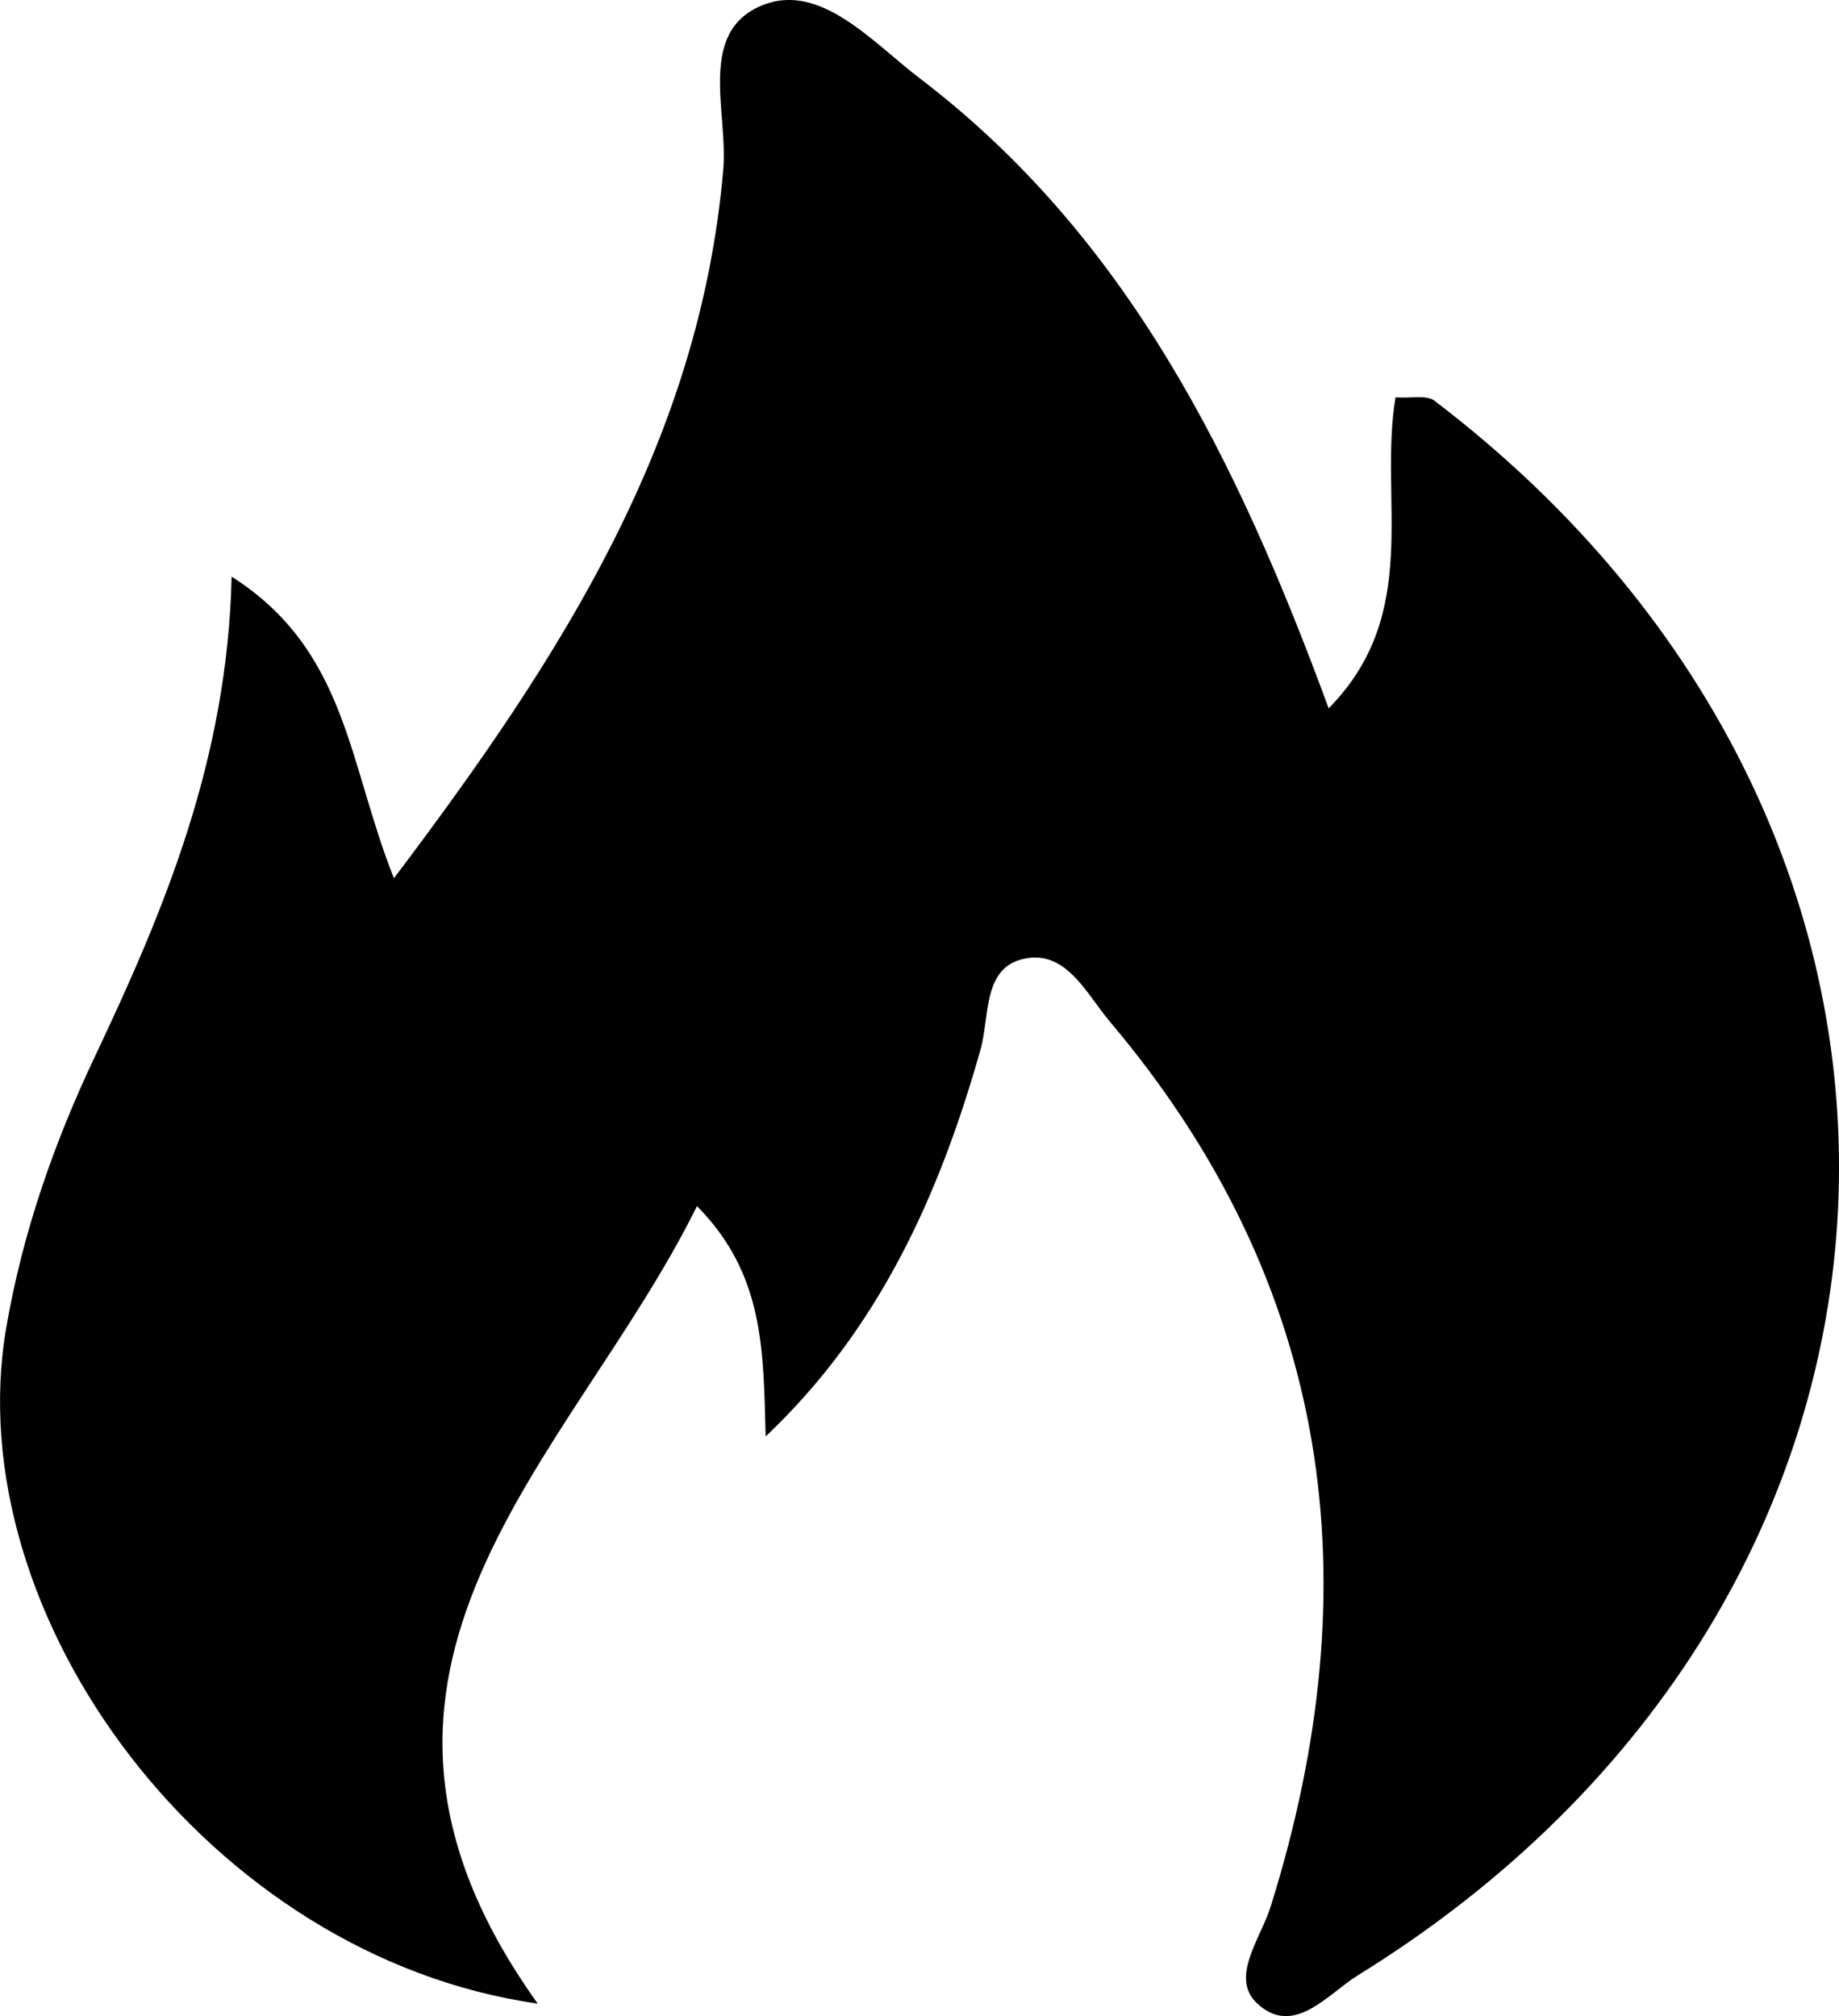 <svg viewBox="0 0 312.96 343.14" xmlns="http://www.w3.org/2000/svg" data-name="Layer 2" id="Layer_2">
  <defs>
    <style>
      .cls-1 {
        fill: #010101;
      }
    </style>
  </defs>
  <g data-name="Layer 1" id="Layer_1-2">
    <path d="M244.13,68.21c-1.34-1.02-3.94-.39-6.64-.58-2.91,17.39,4.58,36.76-11.38,52.93-15.55-42.33-34.31-80.33-69.55-107.2-8.02-6.11-16.93-16.46-26.79-12.48-11.2,4.52-5.84,18.21-6.68,27.95-4,46.18-27.39,82.69-56.05,120.65-7.85-19.73-7.95-38.79-27.62-51.34-.73,31.16-11.42,56.66-23.3,81.75-6.95,14.69-12.25,29.89-15.03,45.92-8.55,49.28,34.62,107.27,90.42,115.21-40.86-57.05,5.89-92.71,27.1-135.74,11.53,11.65,11.28,24.66,11.69,39.21,19.3-18.28,29.57-41.1,36.56-65.82,1.53-5.43.4-13.49,6.78-15.32,7.61-2.19,11.18,5.73,15.21,10.5,37.97,44.92,44.62,95.63,27.38,150.69-1.68,5.37-6.93,12-2.37,16.37,6.27,5.99,12.17-1.59,17.23-4.71,103.61-64.01,109.91-194.21,13.04-267.98Z" class="cls-1"></path>
  </g>
</svg>